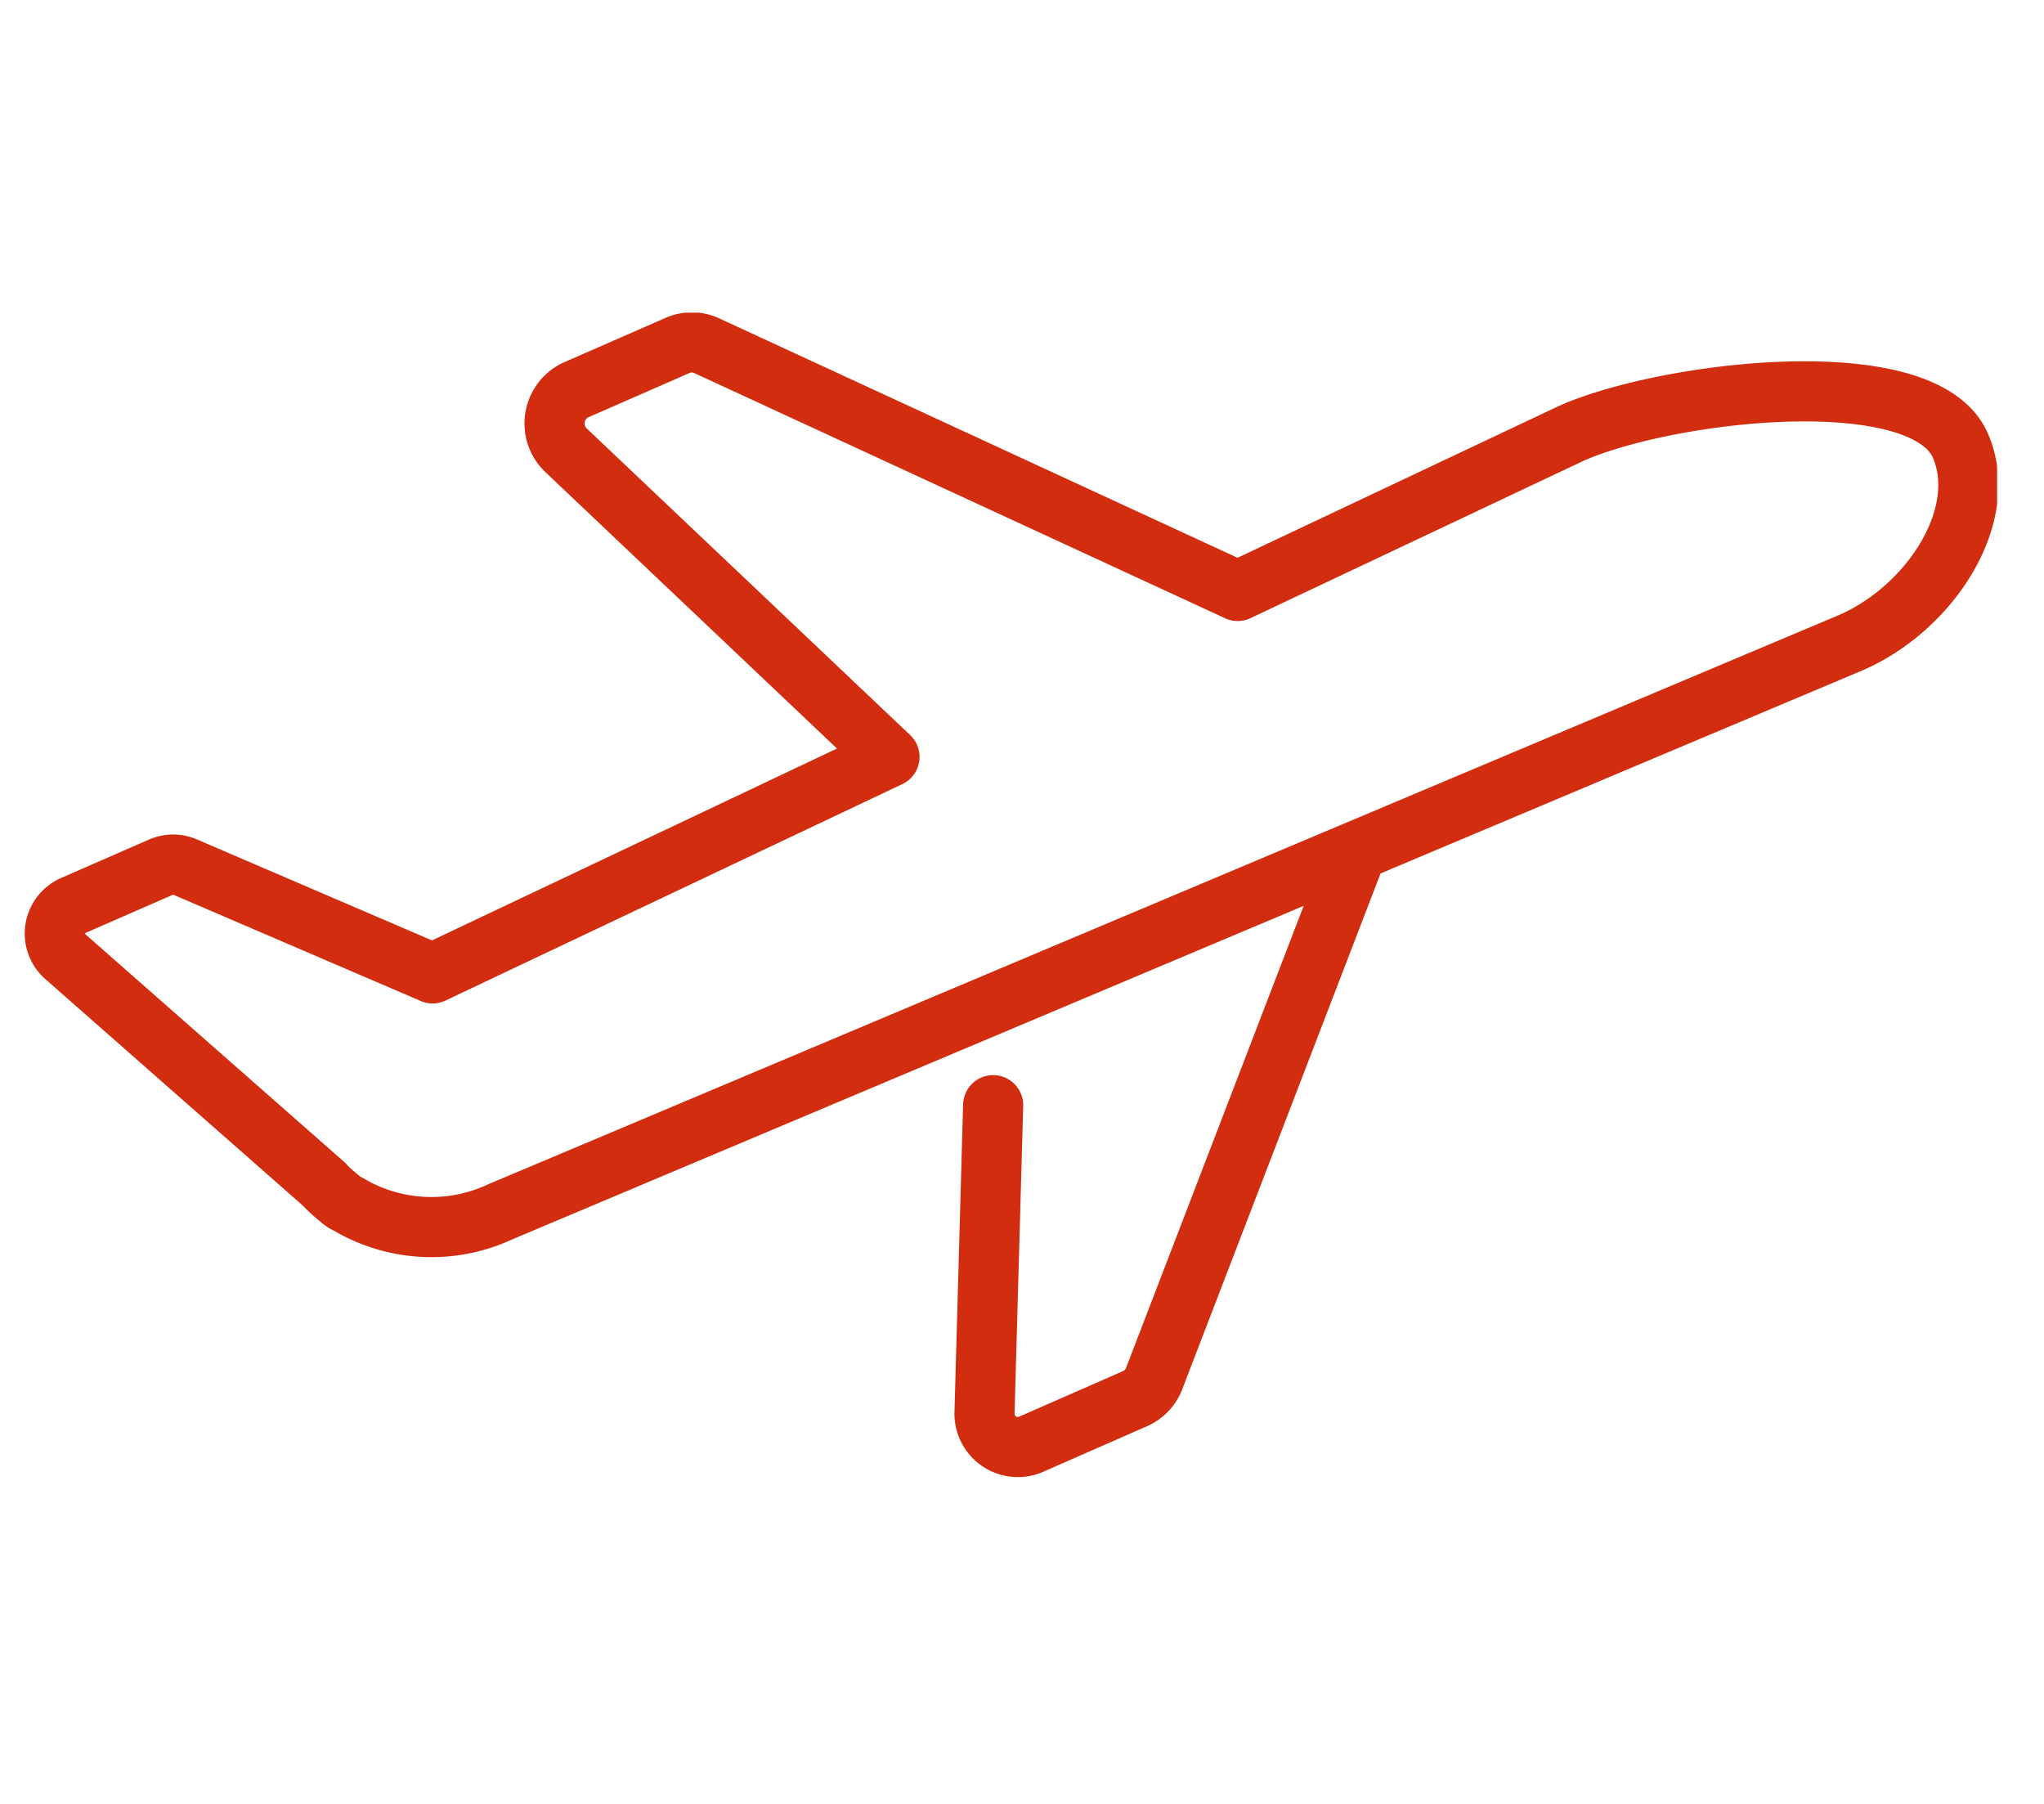 <svg width="85" height="75" fill="none" xmlns="http://www.w3.org/2000/svg"><g clip-path="url(#a)" stroke="#D22D0F" stroke-width="2.5" stroke-linecap="round" stroke-linejoin="round"><path d="M51.47 24.57 29.36 14.36a1.47 1.47 0 0 0-1.18 0l-4.25 1.86a1.539 1.539 0 0 0-.37 2.52l13.43 12.73-19 9L7.7 36.05a1.25 1.25 0 0 0-1 0l-3.66 1.6a1.27 1.27 0 0 0-.35 2.1l10.79 9.49c.154.17.322.326.5.47l.14.12c.102.097.22.175.35.23a6.77 6.77 0 0 0 6.34.32l56.18-23.67c3.31-1.45 5.79-5.31 4.53-8.19-1.54-3.51-12.08-2.29-16.14-.52l-13.91 6.57zM56.25 35.85l-8.26 21.48a1.501 1.501 0 0 1-.81.83l-4.24 1.86a1.388 1.388 0 0 1-2-1.24l.36-12.83"/></g><defs><clipPath id="a"><path fill="#fff" transform="translate(1 13)" d="M0 0h82.05v48.41H0z"/></clipPath></defs></svg>